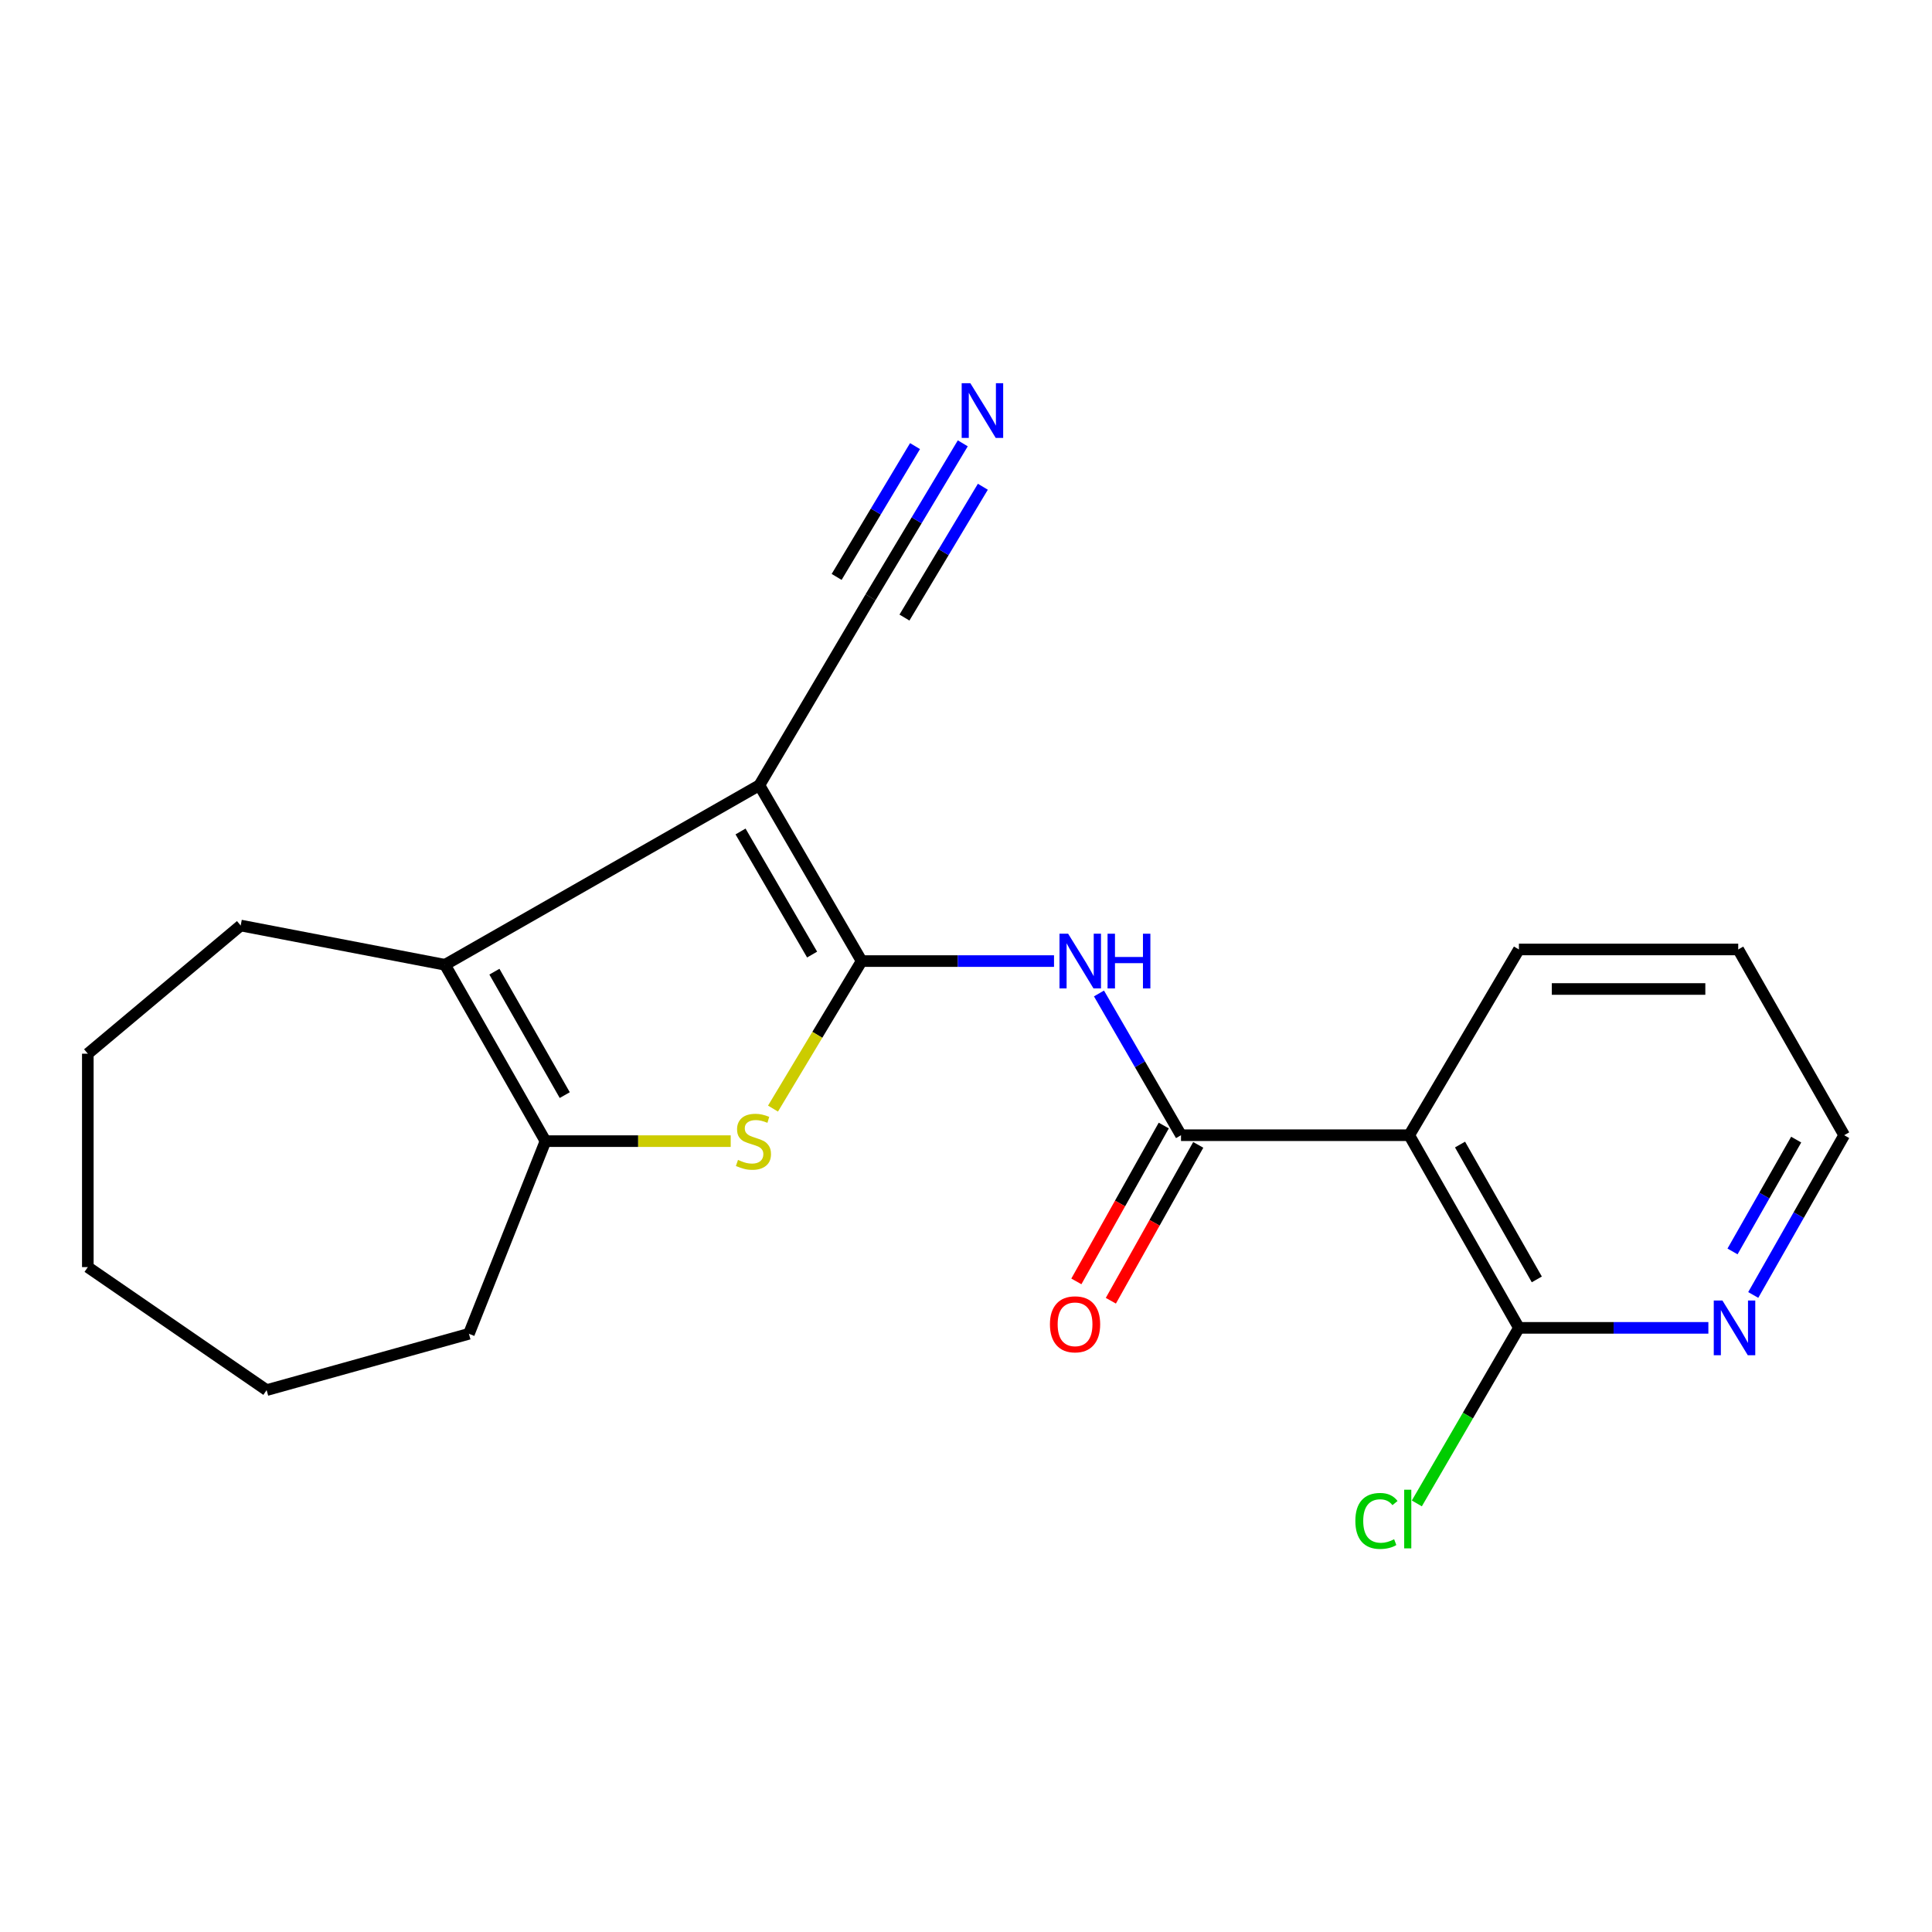 <?xml version='1.0' encoding='iso-8859-1'?>
<svg version='1.1' baseProfile='full'
              xmlns='http://www.w3.org/2000/svg'
                      xmlns:rdkit='http://www.rdkit.org/xml'
                      xmlns:xlink='http://www.w3.org/1999/xlink'
                  xml:space='preserve'
width='1000px' height='1000px' viewBox='0 0 1000 1000'>
<!-- END OF HEADER -->
<rect style='opacity:1.0;fill:#FFFFFF;stroke:none' width='1000' height='1000' x='0' y='0'> </rect>
<path class='bond-0' d='M 445.976,497.451 L 393.054,406.433' style='fill:none;fill-rule:evenodd;stroke:#000000;stroke-width:6px;stroke-linecap:butt;stroke-linejoin:miter;stroke-opacity:1' />
<path class='bond-0' d='M 420.347,494.085 L 383.302,430.372' style='fill:none;fill-rule:evenodd;stroke:#000000;stroke-width:6px;stroke-linecap:butt;stroke-linejoin:miter;stroke-opacity:1' />
<path class='bond-1' d='M 445.976,497.451 L 423.038,535.633' style='fill:none;fill-rule:evenodd;stroke:#000000;stroke-width:6px;stroke-linecap:butt;stroke-linejoin:miter;stroke-opacity:1' />
<path class='bond-1' d='M 423.038,535.633 L 400.1,573.814' style='fill:none;fill-rule:evenodd;stroke:#CCCC00;stroke-width:6px;stroke-linecap:butt;stroke-linejoin:miter;stroke-opacity:1' />
<path class='bond-3' d='M 445.976,497.451 L 495.768,497.451' style='fill:none;fill-rule:evenodd;stroke:#000000;stroke-width:6px;stroke-linecap:butt;stroke-linejoin:miter;stroke-opacity:1' />
<path class='bond-3' d='M 495.768,497.451 L 545.56,497.451' style='fill:none;fill-rule:evenodd;stroke:#0000FF;stroke-width:6px;stroke-linecap:butt;stroke-linejoin:miter;stroke-opacity:1' />
<path class='bond-2' d='M 393.054,406.433 L 230.322,499.373' style='fill:none;fill-rule:evenodd;stroke:#000000;stroke-width:6px;stroke-linecap:butt;stroke-linejoin:miter;stroke-opacity:1' />
<path class='bond-7' d='M 393.054,406.433 L 450.591,309.139' style='fill:none;fill-rule:evenodd;stroke:#000000;stroke-width:6px;stroke-linecap:butt;stroke-linejoin:miter;stroke-opacity:1' />
<path class='bond-5' d='M 378.213,590.652 L 330.274,590.652' style='fill:none;fill-rule:evenodd;stroke:#CCCC00;stroke-width:6px;stroke-linecap:butt;stroke-linejoin:miter;stroke-opacity:1' />
<path class='bond-5' d='M 330.274,590.652 L 282.334,590.652' style='fill:none;fill-rule:evenodd;stroke:#000000;stroke-width:6px;stroke-linecap:butt;stroke-linejoin:miter;stroke-opacity:1' />
<path class='bond-13' d='M 230.322,499.373 L 124.581,479.045' style='fill:none;fill-rule:evenodd;stroke:#000000;stroke-width:6px;stroke-linecap:butt;stroke-linejoin:miter;stroke-opacity:1' />
<path class='bond-21' d='M 230.322,499.373 L 282.334,590.652' style='fill:none;fill-rule:evenodd;stroke:#000000;stroke-width:6px;stroke-linecap:butt;stroke-linejoin:miter;stroke-opacity:1' />
<path class='bond-21' d='M 255.904,502.934 L 292.312,566.829' style='fill:none;fill-rule:evenodd;stroke:#000000;stroke-width:6px;stroke-linecap:butt;stroke-linejoin:miter;stroke-opacity:1' />
<path class='bond-4' d='M 568.83,514.215 L 590.059,550.899' style='fill:none;fill-rule:evenodd;stroke:#0000FF;stroke-width:6px;stroke-linecap:butt;stroke-linejoin:miter;stroke-opacity:1' />
<path class='bond-4' d='M 590.059,550.899 L 611.289,587.583' style='fill:none;fill-rule:evenodd;stroke:#000000;stroke-width:6px;stroke-linecap:butt;stroke-linejoin:miter;stroke-opacity:1' />
<path class='bond-6' d='M 611.289,587.583 L 729.41,587.583' style='fill:none;fill-rule:evenodd;stroke:#000000;stroke-width:6px;stroke-linecap:butt;stroke-linejoin:miter;stroke-opacity:1' />
<path class='bond-11' d='M 602.364,582.578 L 579.744,622.914' style='fill:none;fill-rule:evenodd;stroke:#000000;stroke-width:6px;stroke-linecap:butt;stroke-linejoin:miter;stroke-opacity:1' />
<path class='bond-11' d='M 579.744,622.914 L 557.124,663.249' style='fill:none;fill-rule:evenodd;stroke:#FF0000;stroke-width:6px;stroke-linecap:butt;stroke-linejoin:miter;stroke-opacity:1' />
<path class='bond-11' d='M 620.213,592.588 L 597.593,632.923' style='fill:none;fill-rule:evenodd;stroke:#000000;stroke-width:6px;stroke-linecap:butt;stroke-linejoin:miter;stroke-opacity:1' />
<path class='bond-11' d='M 597.593,632.923 L 574.973,673.259' style='fill:none;fill-rule:evenodd;stroke:#FF0000;stroke-width:6px;stroke-linecap:butt;stroke-linejoin:miter;stroke-opacity:1' />
<path class='bond-14' d='M 282.334,590.652 L 242.714,690.368' style='fill:none;fill-rule:evenodd;stroke:#000000;stroke-width:6px;stroke-linecap:butt;stroke-linejoin:miter;stroke-opacity:1' />
<path class='bond-8' d='M 729.41,587.583 L 786.186,687.298' style='fill:none;fill-rule:evenodd;stroke:#000000;stroke-width:6px;stroke-linecap:butt;stroke-linejoin:miter;stroke-opacity:1' />
<path class='bond-8' d='M 755.71,592.415 L 795.452,662.216' style='fill:none;fill-rule:evenodd;stroke:#000000;stroke-width:6px;stroke-linecap:butt;stroke-linejoin:miter;stroke-opacity:1' />
<path class='bond-15' d='M 729.41,587.583 L 786.186,491.437' style='fill:none;fill-rule:evenodd;stroke:#000000;stroke-width:6px;stroke-linecap:butt;stroke-linejoin:miter;stroke-opacity:1' />
<path class='bond-9' d='M 450.591,309.139 L 474.461,269.305' style='fill:none;fill-rule:evenodd;stroke:#000000;stroke-width:6px;stroke-linecap:butt;stroke-linejoin:miter;stroke-opacity:1' />
<path class='bond-9' d='M 474.461,269.305 L 498.331,229.47' style='fill:none;fill-rule:evenodd;stroke:#0000FF;stroke-width:6px;stroke-linecap:butt;stroke-linejoin:miter;stroke-opacity:1' />
<path class='bond-9' d='M 468.145,319.658 L 488.434,285.799' style='fill:none;fill-rule:evenodd;stroke:#000000;stroke-width:6px;stroke-linecap:butt;stroke-linejoin:miter;stroke-opacity:1' />
<path class='bond-9' d='M 488.434,285.799 L 508.724,251.939' style='fill:none;fill-rule:evenodd;stroke:#0000FF;stroke-width:6px;stroke-linecap:butt;stroke-linejoin:miter;stroke-opacity:1' />
<path class='bond-9' d='M 433.038,298.621 L 453.327,264.762' style='fill:none;fill-rule:evenodd;stroke:#000000;stroke-width:6px;stroke-linecap:butt;stroke-linejoin:miter;stroke-opacity:1' />
<path class='bond-9' d='M 453.327,264.762 L 473.617,230.902' style='fill:none;fill-rule:evenodd;stroke:#0000FF;stroke-width:6px;stroke-linecap:butt;stroke-linejoin:miter;stroke-opacity:1' />
<path class='bond-10' d='M 786.186,687.298 L 835.218,687.298' style='fill:none;fill-rule:evenodd;stroke:#000000;stroke-width:6px;stroke-linecap:butt;stroke-linejoin:miter;stroke-opacity:1' />
<path class='bond-10' d='M 835.218,687.298 L 884.251,687.298' style='fill:none;fill-rule:evenodd;stroke:#0000FF;stroke-width:6px;stroke-linecap:butt;stroke-linejoin:miter;stroke-opacity:1' />
<path class='bond-12' d='M 786.186,687.298 L 759.768,732.732' style='fill:none;fill-rule:evenodd;stroke:#000000;stroke-width:6px;stroke-linecap:butt;stroke-linejoin:miter;stroke-opacity:1' />
<path class='bond-12' d='M 759.768,732.732 L 733.35,778.166' style='fill:none;fill-rule:evenodd;stroke:#00CC00;stroke-width:6px;stroke-linecap:butt;stroke-linejoin:miter;stroke-opacity:1' />
<path class='bond-23' d='M 907.475,670.27 L 931.01,628.926' style='fill:none;fill-rule:evenodd;stroke:#0000FF;stroke-width:6px;stroke-linecap:butt;stroke-linejoin:miter;stroke-opacity:1' />
<path class='bond-23' d='M 931.01,628.926 L 954.545,587.583' style='fill:none;fill-rule:evenodd;stroke:#000000;stroke-width:6px;stroke-linecap:butt;stroke-linejoin:miter;stroke-opacity:1' />
<path class='bond-23' d='M 896.751,647.743 L 913.226,618.802' style='fill:none;fill-rule:evenodd;stroke:#0000FF;stroke-width:6px;stroke-linecap:butt;stroke-linejoin:miter;stroke-opacity:1' />
<path class='bond-23' d='M 913.226,618.802 L 929.701,589.862' style='fill:none;fill-rule:evenodd;stroke:#000000;stroke-width:6px;stroke-linecap:butt;stroke-linejoin:miter;stroke-opacity:1' />
<path class='bond-18' d='M 124.581,479.045 L 45.455,545.393' style='fill:none;fill-rule:evenodd;stroke:#000000;stroke-width:6px;stroke-linecap:butt;stroke-linejoin:miter;stroke-opacity:1' />
<path class='bond-19' d='M 242.714,690.368 L 138.008,719.517' style='fill:none;fill-rule:evenodd;stroke:#000000;stroke-width:6px;stroke-linecap:butt;stroke-linejoin:miter;stroke-opacity:1' />
<path class='bond-17' d='M 786.186,491.437 L 899.703,491.437' style='fill:none;fill-rule:evenodd;stroke:#000000;stroke-width:6px;stroke-linecap:butt;stroke-linejoin:miter;stroke-opacity:1' />
<path class='bond-17' d='M 803.213,511.901 L 882.675,511.901' style='fill:none;fill-rule:evenodd;stroke:#000000;stroke-width:6px;stroke-linecap:butt;stroke-linejoin:miter;stroke-opacity:1' />
<path class='bond-16' d='M 954.545,587.583 L 899.703,491.437' style='fill:none;fill-rule:evenodd;stroke:#000000;stroke-width:6px;stroke-linecap:butt;stroke-linejoin:miter;stroke-opacity:1' />
<path class='bond-22' d='M 45.455,545.393 L 45.455,655.852' style='fill:none;fill-rule:evenodd;stroke:#000000;stroke-width:6px;stroke-linecap:butt;stroke-linejoin:miter;stroke-opacity:1' />
<path class='bond-20' d='M 138.008,719.517 L 45.455,655.852' style='fill:none;fill-rule:evenodd;stroke:#000000;stroke-width:6px;stroke-linecap:butt;stroke-linejoin:miter;stroke-opacity:1' />
<path  class='atom-2' d='M 381.985 600.372
Q 382.305 600.492, 383.625 601.052
Q 384.945 601.612, 386.385 601.972
Q 387.865 602.292, 389.305 602.292
Q 391.985 602.292, 393.545 601.012
Q 395.105 599.692, 395.105 597.412
Q 395.105 595.852, 394.305 594.892
Q 393.545 593.932, 392.345 593.412
Q 391.145 592.892, 389.145 592.292
Q 386.625 591.532, 385.105 590.812
Q 383.625 590.092, 382.545 588.572
Q 381.505 587.052, 381.505 584.492
Q 381.505 580.932, 383.905 578.732
Q 386.345 576.532, 391.145 576.532
Q 394.425 576.532, 398.145 578.092
L 397.225 581.172
Q 393.825 579.772, 391.265 579.772
Q 388.505 579.772, 386.985 580.932
Q 385.465 582.052, 385.505 584.012
Q 385.505 585.532, 386.265 586.452
Q 387.065 587.372, 388.185 587.892
Q 389.345 588.412, 391.265 589.012
Q 393.825 589.812, 395.345 590.612
Q 396.865 591.412, 397.945 593.052
Q 399.065 594.652, 399.065 597.412
Q 399.065 601.332, 396.425 603.452
Q 393.825 605.532, 389.465 605.532
Q 386.945 605.532, 385.025 604.972
Q 383.145 604.452, 380.905 603.532
L 381.985 600.372
' fill='#CCCC00'/>
<path  class='atom-4' d='M 552.869 483.291
L 562.149 498.291
Q 563.069 499.771, 564.549 502.451
Q 566.029 505.131, 566.109 505.291
L 566.109 483.291
L 569.869 483.291
L 569.869 511.611
L 565.989 511.611
L 556.029 495.211
Q 554.869 493.291, 553.629 491.091
Q 552.429 488.891, 552.069 488.211
L 552.069 511.611
L 548.389 511.611
L 548.389 483.291
L 552.869 483.291
' fill='#0000FF'/>
<path  class='atom-4' d='M 573.269 483.291
L 577.109 483.291
L 577.109 495.331
L 591.589 495.331
L 591.589 483.291
L 595.429 483.291
L 595.429 511.611
L 591.589 511.611
L 591.589 498.531
L 577.109 498.531
L 577.109 511.611
L 573.269 511.611
L 573.269 483.291
' fill='#0000FF'/>
<path  class='atom-10' d='M 502.244 198.334
L 511.524 213.334
Q 512.444 214.814, 513.924 217.494
Q 515.404 220.174, 515.484 220.334
L 515.484 198.334
L 519.244 198.334
L 519.244 226.654
L 515.364 226.654
L 505.404 210.254
Q 504.244 208.334, 503.004 206.134
Q 501.804 203.934, 501.444 203.254
L 501.444 226.654
L 497.764 226.654
L 497.764 198.334
L 502.244 198.334
' fill='#0000FF'/>
<path  class='atom-11' d='M 891.521 673.138
L 900.801 688.138
Q 901.721 689.618, 903.201 692.298
Q 904.681 694.978, 904.761 695.138
L 904.761 673.138
L 908.521 673.138
L 908.521 701.458
L 904.641 701.458
L 894.681 685.058
Q 893.521 683.138, 892.281 680.938
Q 891.081 678.738, 890.721 678.058
L 890.721 701.458
L 887.041 701.458
L 887.041 673.138
L 891.521 673.138
' fill='#0000FF'/>
<path  class='atom-12' d='M 543.446 685.457
Q 543.446 678.657, 546.806 674.857
Q 550.166 671.057, 556.446 671.057
Q 562.726 671.057, 566.086 674.857
Q 569.446 678.657, 569.446 685.457
Q 569.446 692.337, 566.046 696.257
Q 562.646 700.137, 556.446 700.137
Q 550.206 700.137, 546.806 696.257
Q 543.446 692.377, 543.446 685.457
M 556.446 696.937
Q 560.766 696.937, 563.086 694.057
Q 565.446 691.137, 565.446 685.457
Q 565.446 679.897, 563.086 677.097
Q 560.766 674.257, 556.446 674.257
Q 552.126 674.257, 549.766 677.057
Q 547.446 679.857, 547.446 685.457
Q 547.446 691.177, 549.766 694.057
Q 552.126 696.937, 556.446 696.937
' fill='#FF0000'/>
<path  class='atom-13' d='M 701.528 787.232
Q 701.528 780.192, 704.808 776.512
Q 708.128 772.792, 714.408 772.792
Q 720.248 772.792, 723.368 776.912
L 720.728 779.072
Q 718.448 776.072, 714.408 776.072
Q 710.128 776.072, 707.848 778.952
Q 705.608 781.792, 705.608 787.232
Q 705.608 792.832, 707.928 795.712
Q 710.288 798.592, 714.848 798.592
Q 717.968 798.592, 721.608 796.712
L 722.728 799.712
Q 721.248 800.672, 719.008 801.232
Q 716.768 801.792, 714.288 801.792
Q 708.128 801.792, 704.808 798.032
Q 701.528 794.272, 701.528 787.232
' fill='#00CC00'/>
<path  class='atom-13' d='M 726.808 771.072
L 730.488 771.072
L 730.488 801.432
L 726.808 801.432
L 726.808 771.072
' fill='#00CC00'/>
</svg>
